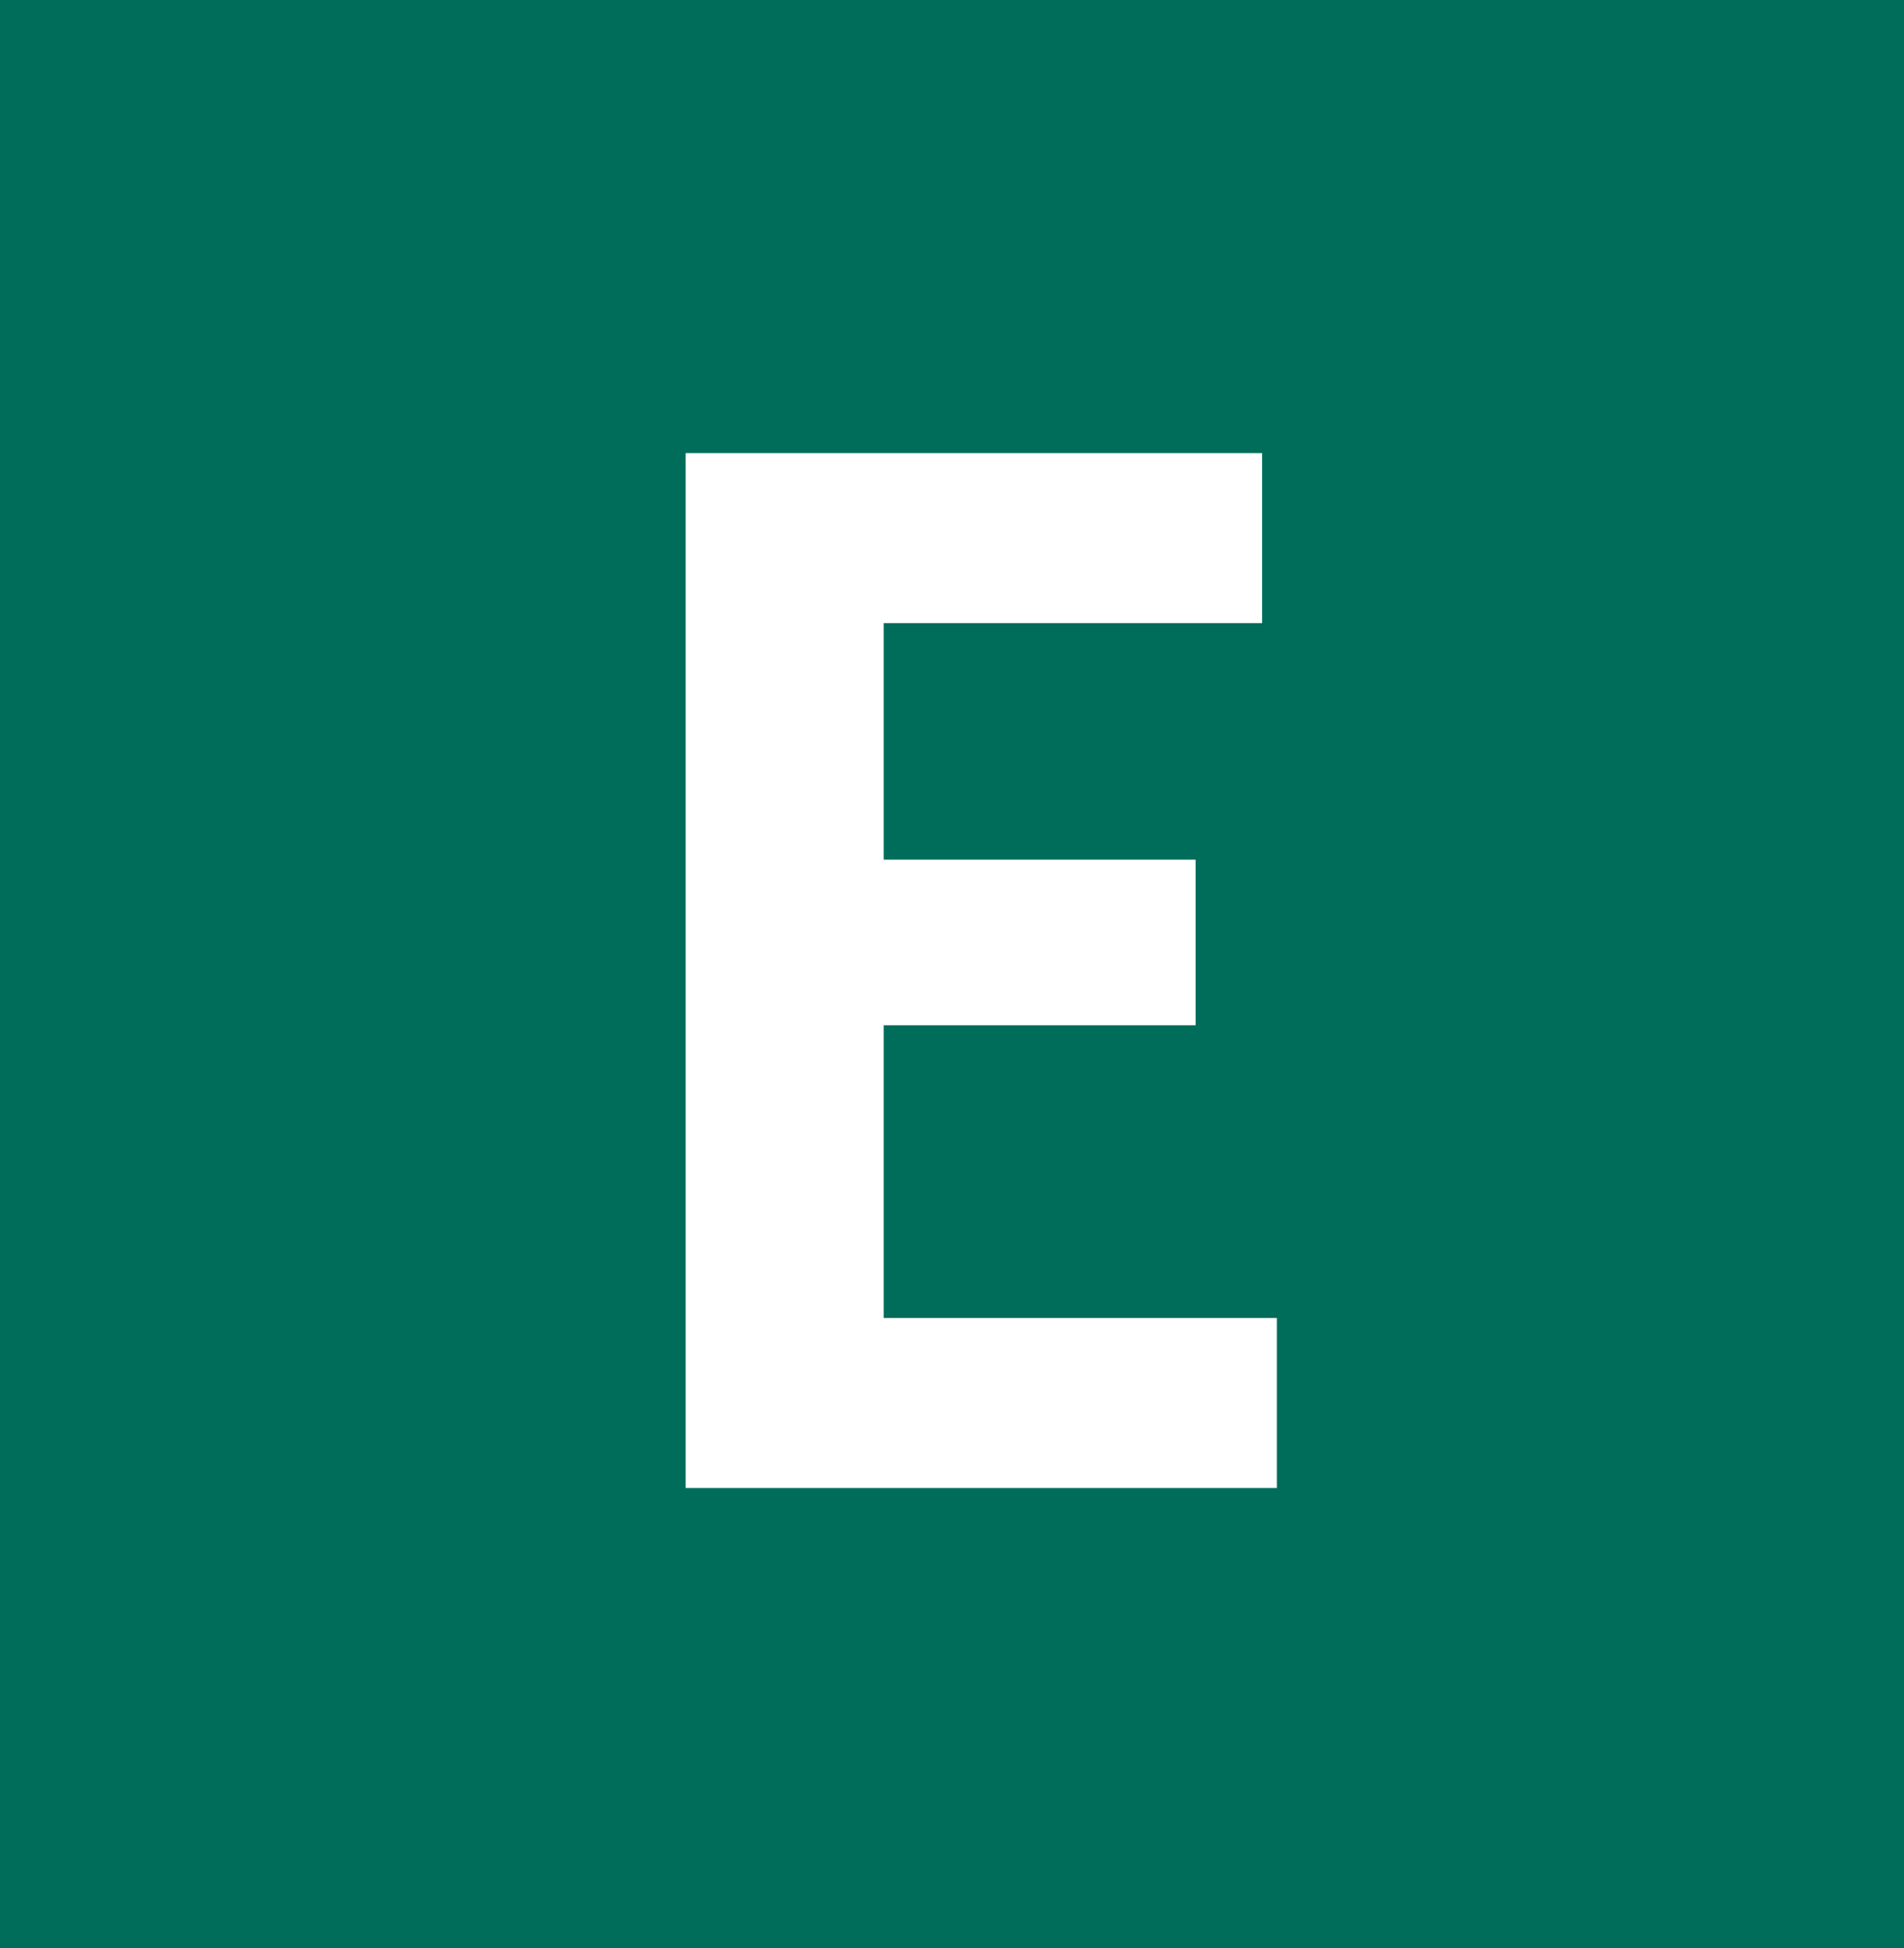 <?xml version="1.0" encoding="UTF-8"?> <svg xmlns="http://www.w3.org/2000/svg" width="87" height="89" viewBox="0 0 87 89" fill="none"><rect width="87" height="89" fill="#006D5B"></rect><path d="M31.329 20.696H57.669V28.463H40.379V39.269H54.63V46.833H40.379V60.205H58.344V67.972H31.329V20.696Z" fill="white"></path></svg> 